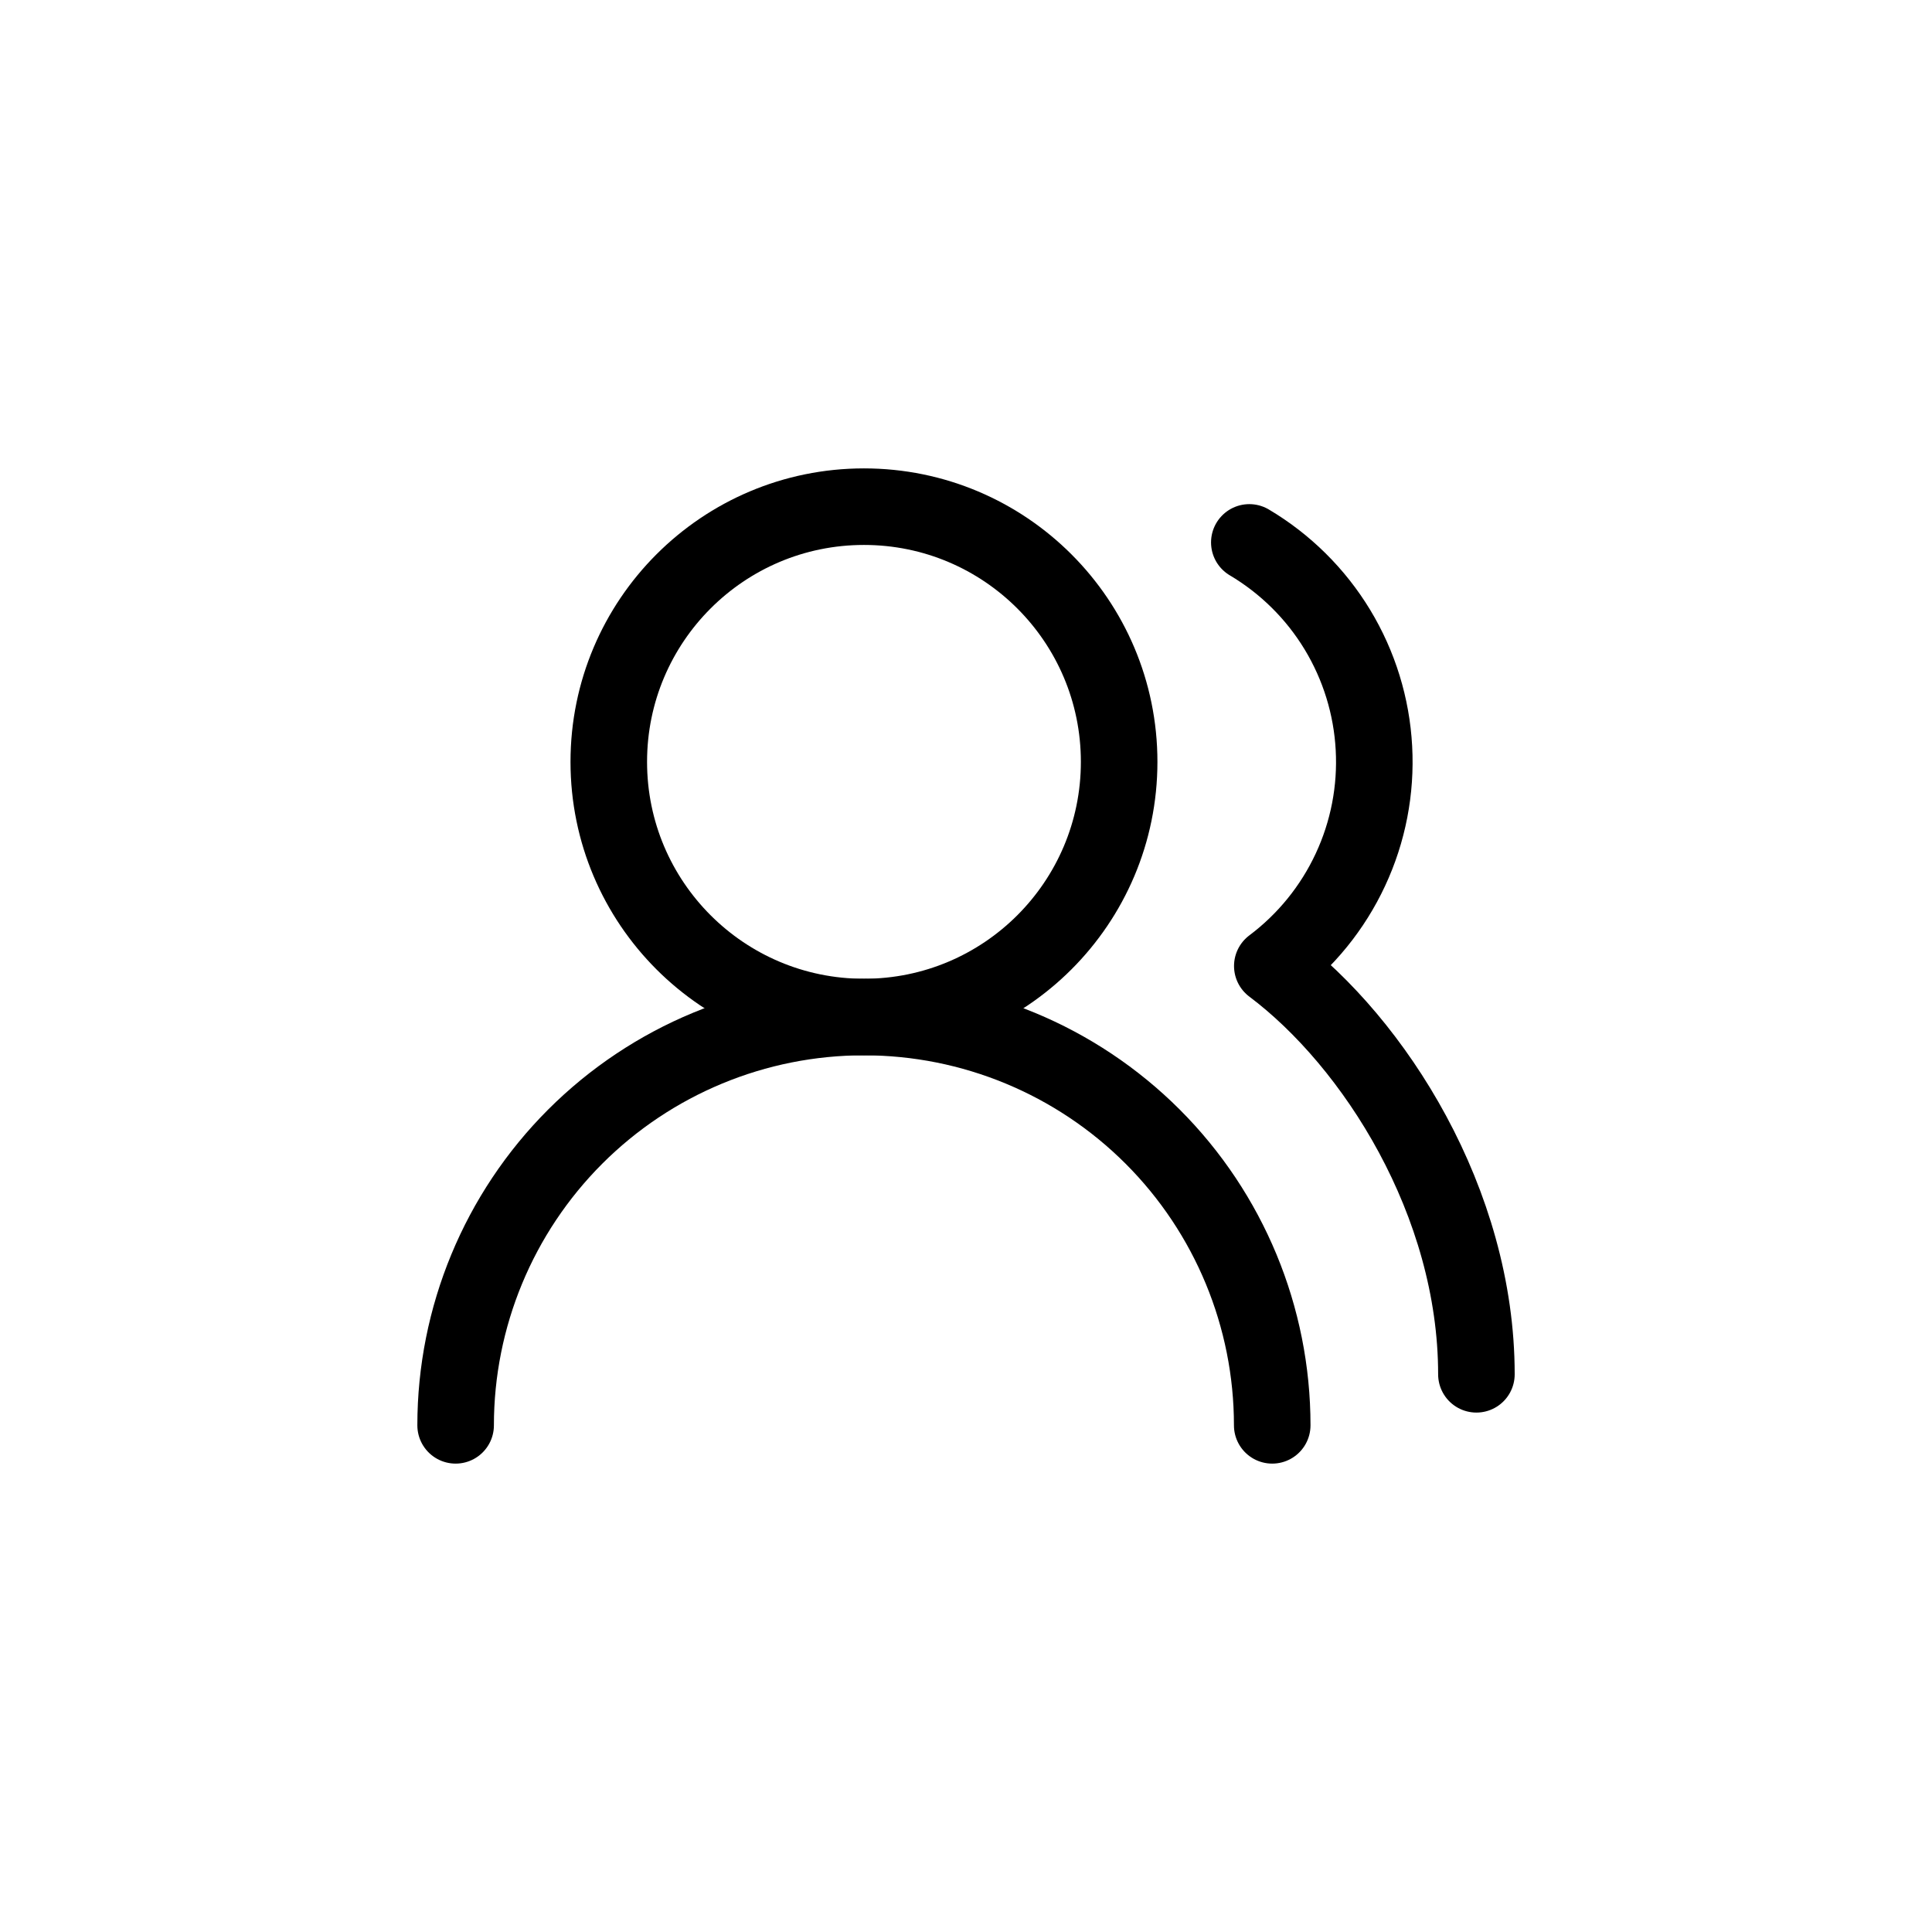 <svg width="48" height="48" viewBox="0 0 48 48" fill="none" xmlns="http://www.w3.org/2000/svg">
<path d="M31.608 35.412C31.608 32.721 30.539 30.141 28.637 28.239C26.734 26.337 24.154 25.268 21.464 25.268C18.774 25.268 16.194 26.337 14.291 28.239C12.389 30.141 11.32 32.721 11.32 35.412" stroke="black" stroke-width="1.902" stroke-linecap="round" stroke-linejoin="round"/>
<path d="M21.465 25.268C24.966 25.268 27.805 22.43 27.805 18.928C27.805 15.427 24.966 12.588 21.465 12.588C17.963 12.588 15.125 15.427 15.125 18.928C15.125 22.43 17.963 25.268 21.465 25.268Z" stroke="black" stroke-width="1.902" stroke-linecap="round" stroke-linejoin="round"/>
<path d="M36.681 34.144C36.681 29.871 34.145 25.902 31.61 24C32.443 23.375 33.11 22.553 33.55 21.609C33.991 20.665 34.192 19.626 34.135 18.586C34.079 17.545 33.767 16.535 33.227 15.643C32.687 14.752 31.935 14.008 31.039 13.476" stroke="black" stroke-width="1.902" stroke-linecap="round" stroke-linejoin="round"/>
</svg>
